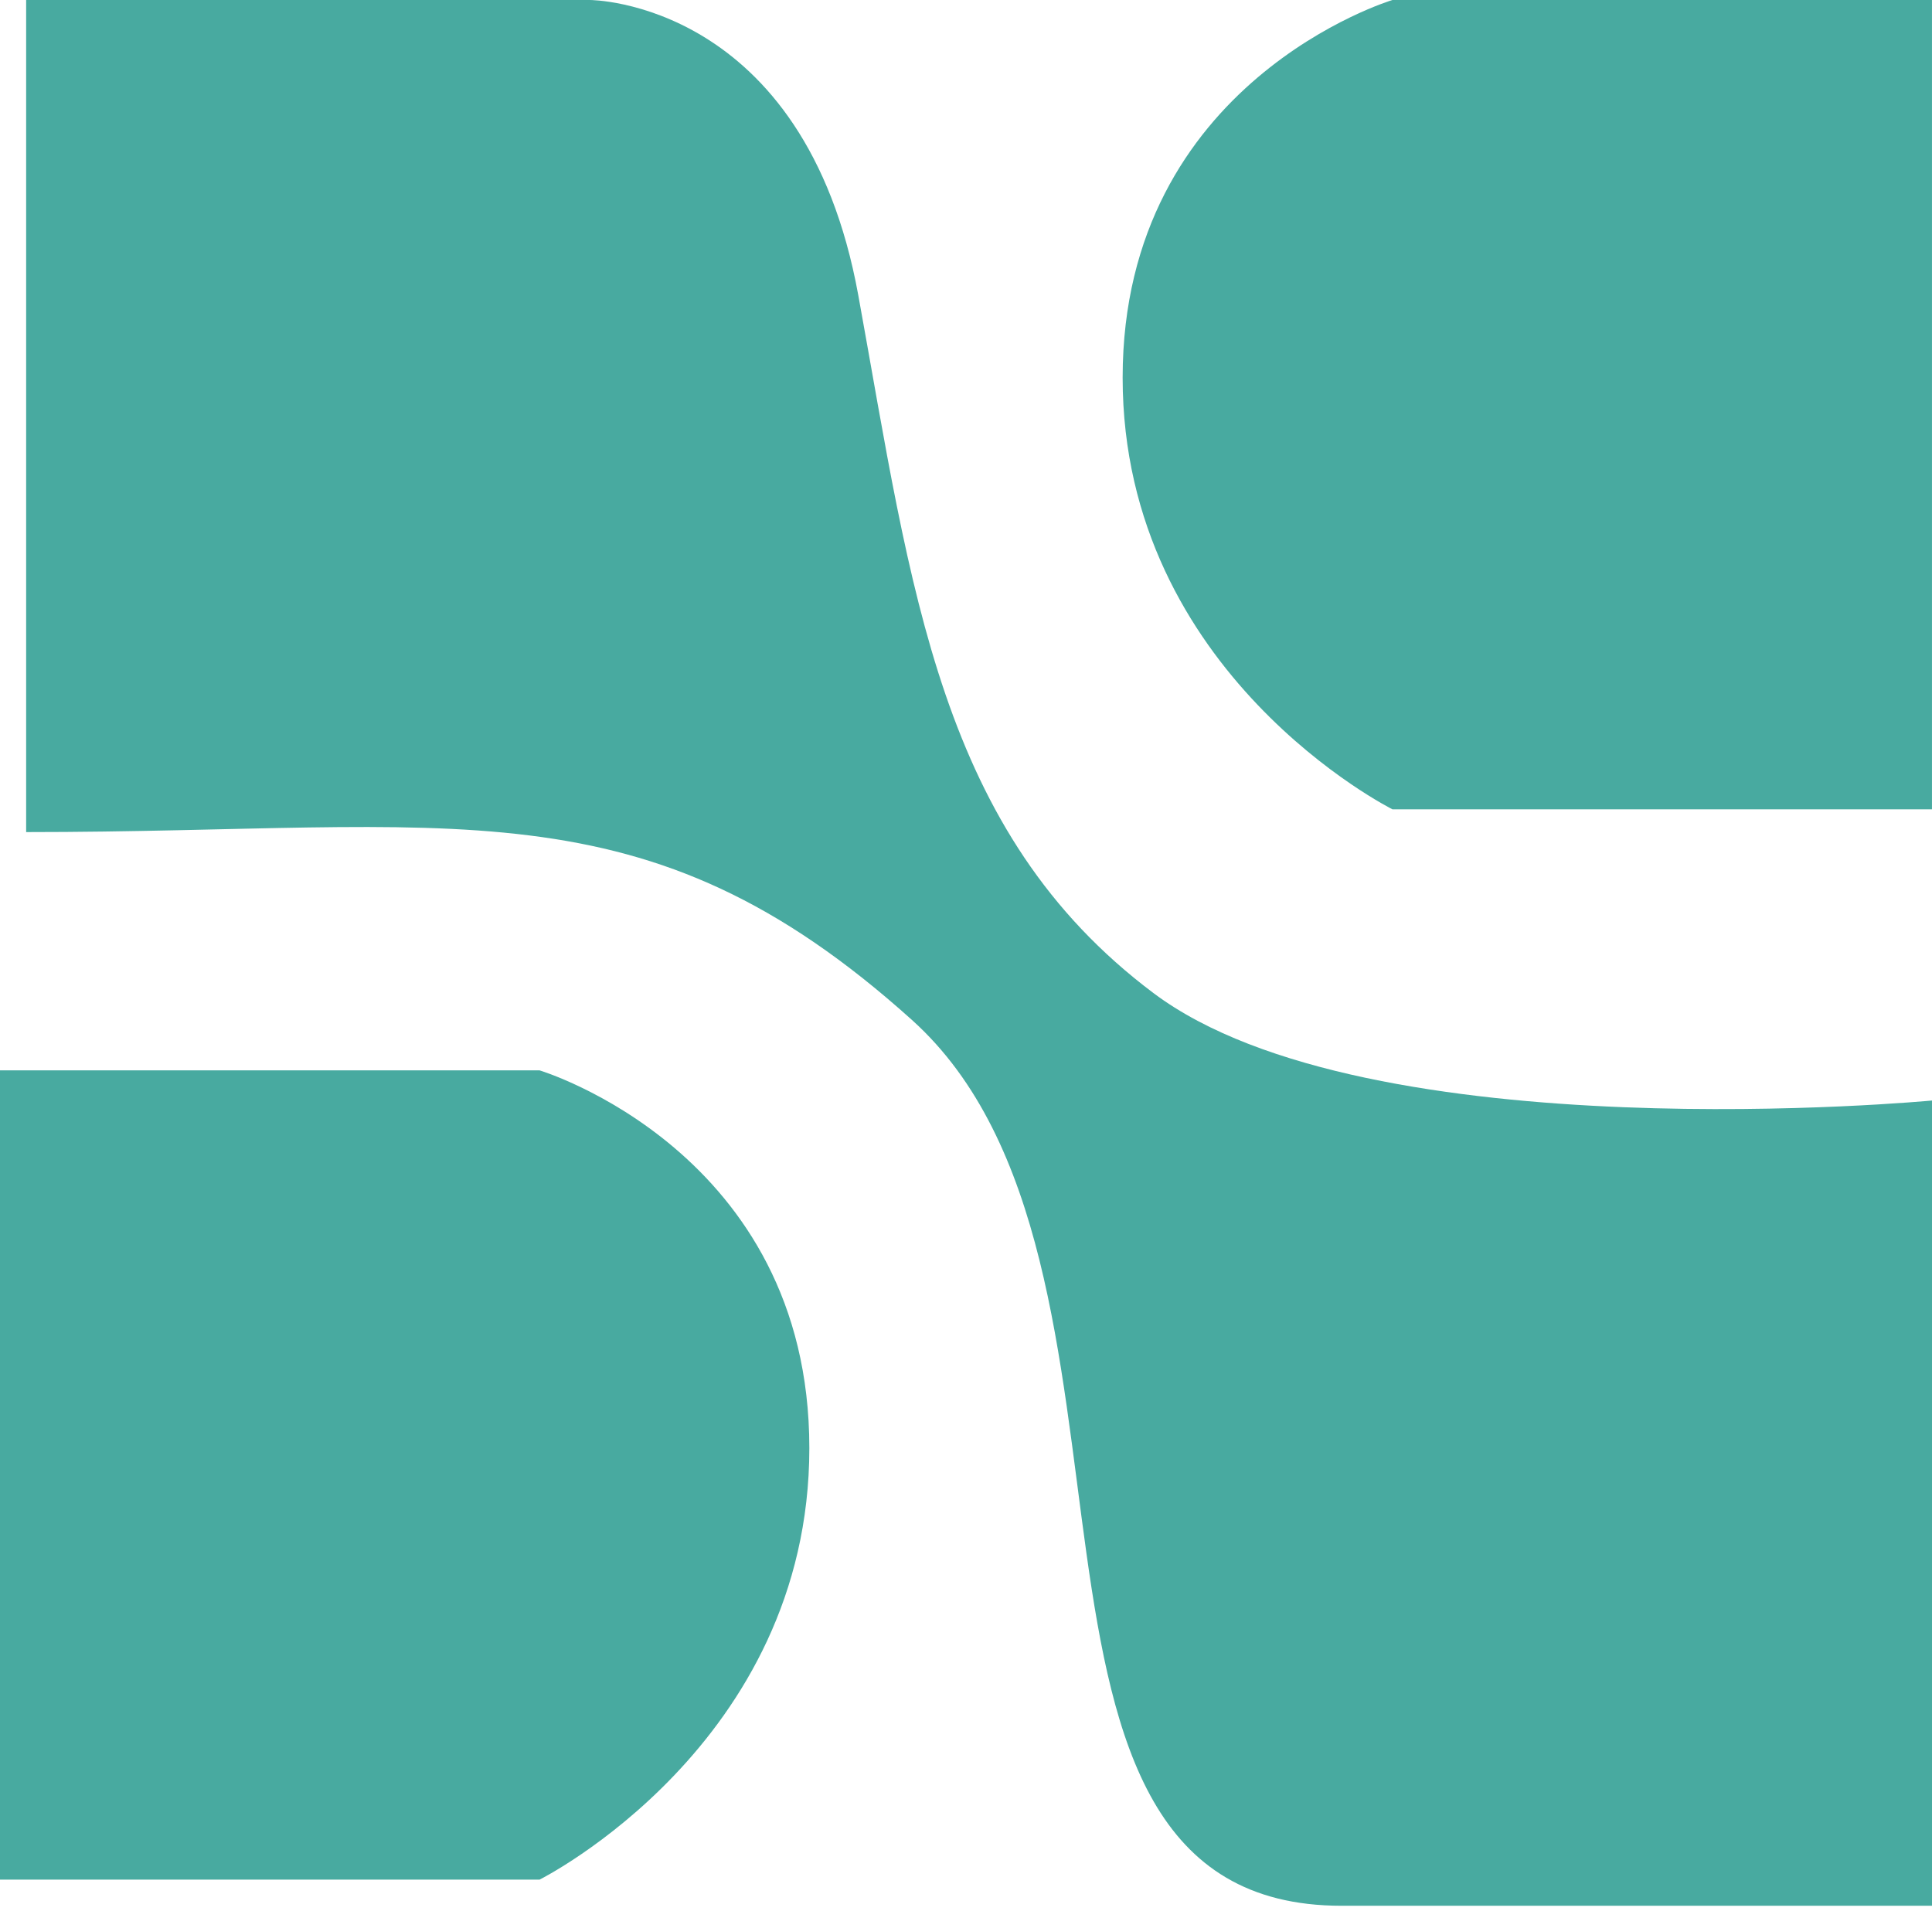 <svg width="92" height="91" viewBox="0 0 92 91" fill="none" xmlns="http://www.w3.org/2000/svg">
<path d="M28.088 0H1.245V39.626C21.697 39.626 30.645 37.07 43.427 48.574C56.21 60.078 45.984 90.757 63.88 90.757H92.001V52.409C92.001 52.409 65.158 54.965 54.932 47.296C44.706 39.626 43.427 28.122 40.871 14.061C38.314 0 28.088 0 28.088 0Z" fill="#48AAA0"/>
<path d="M66.306 0H91.999V38.541H66.306C66.306 38.541 53.459 32.117 53.459 17.986C53.459 3.854 66.306 0 66.306 0Z" fill="#48AAA0"/>
<path d="M25.693 50.973H-0V89.513H25.693C25.693 89.513 38.54 83.09 38.54 68.959C38.54 54.827 25.693 50.973 25.693 50.973Z" fill="#48AAA0"/>
</svg>

